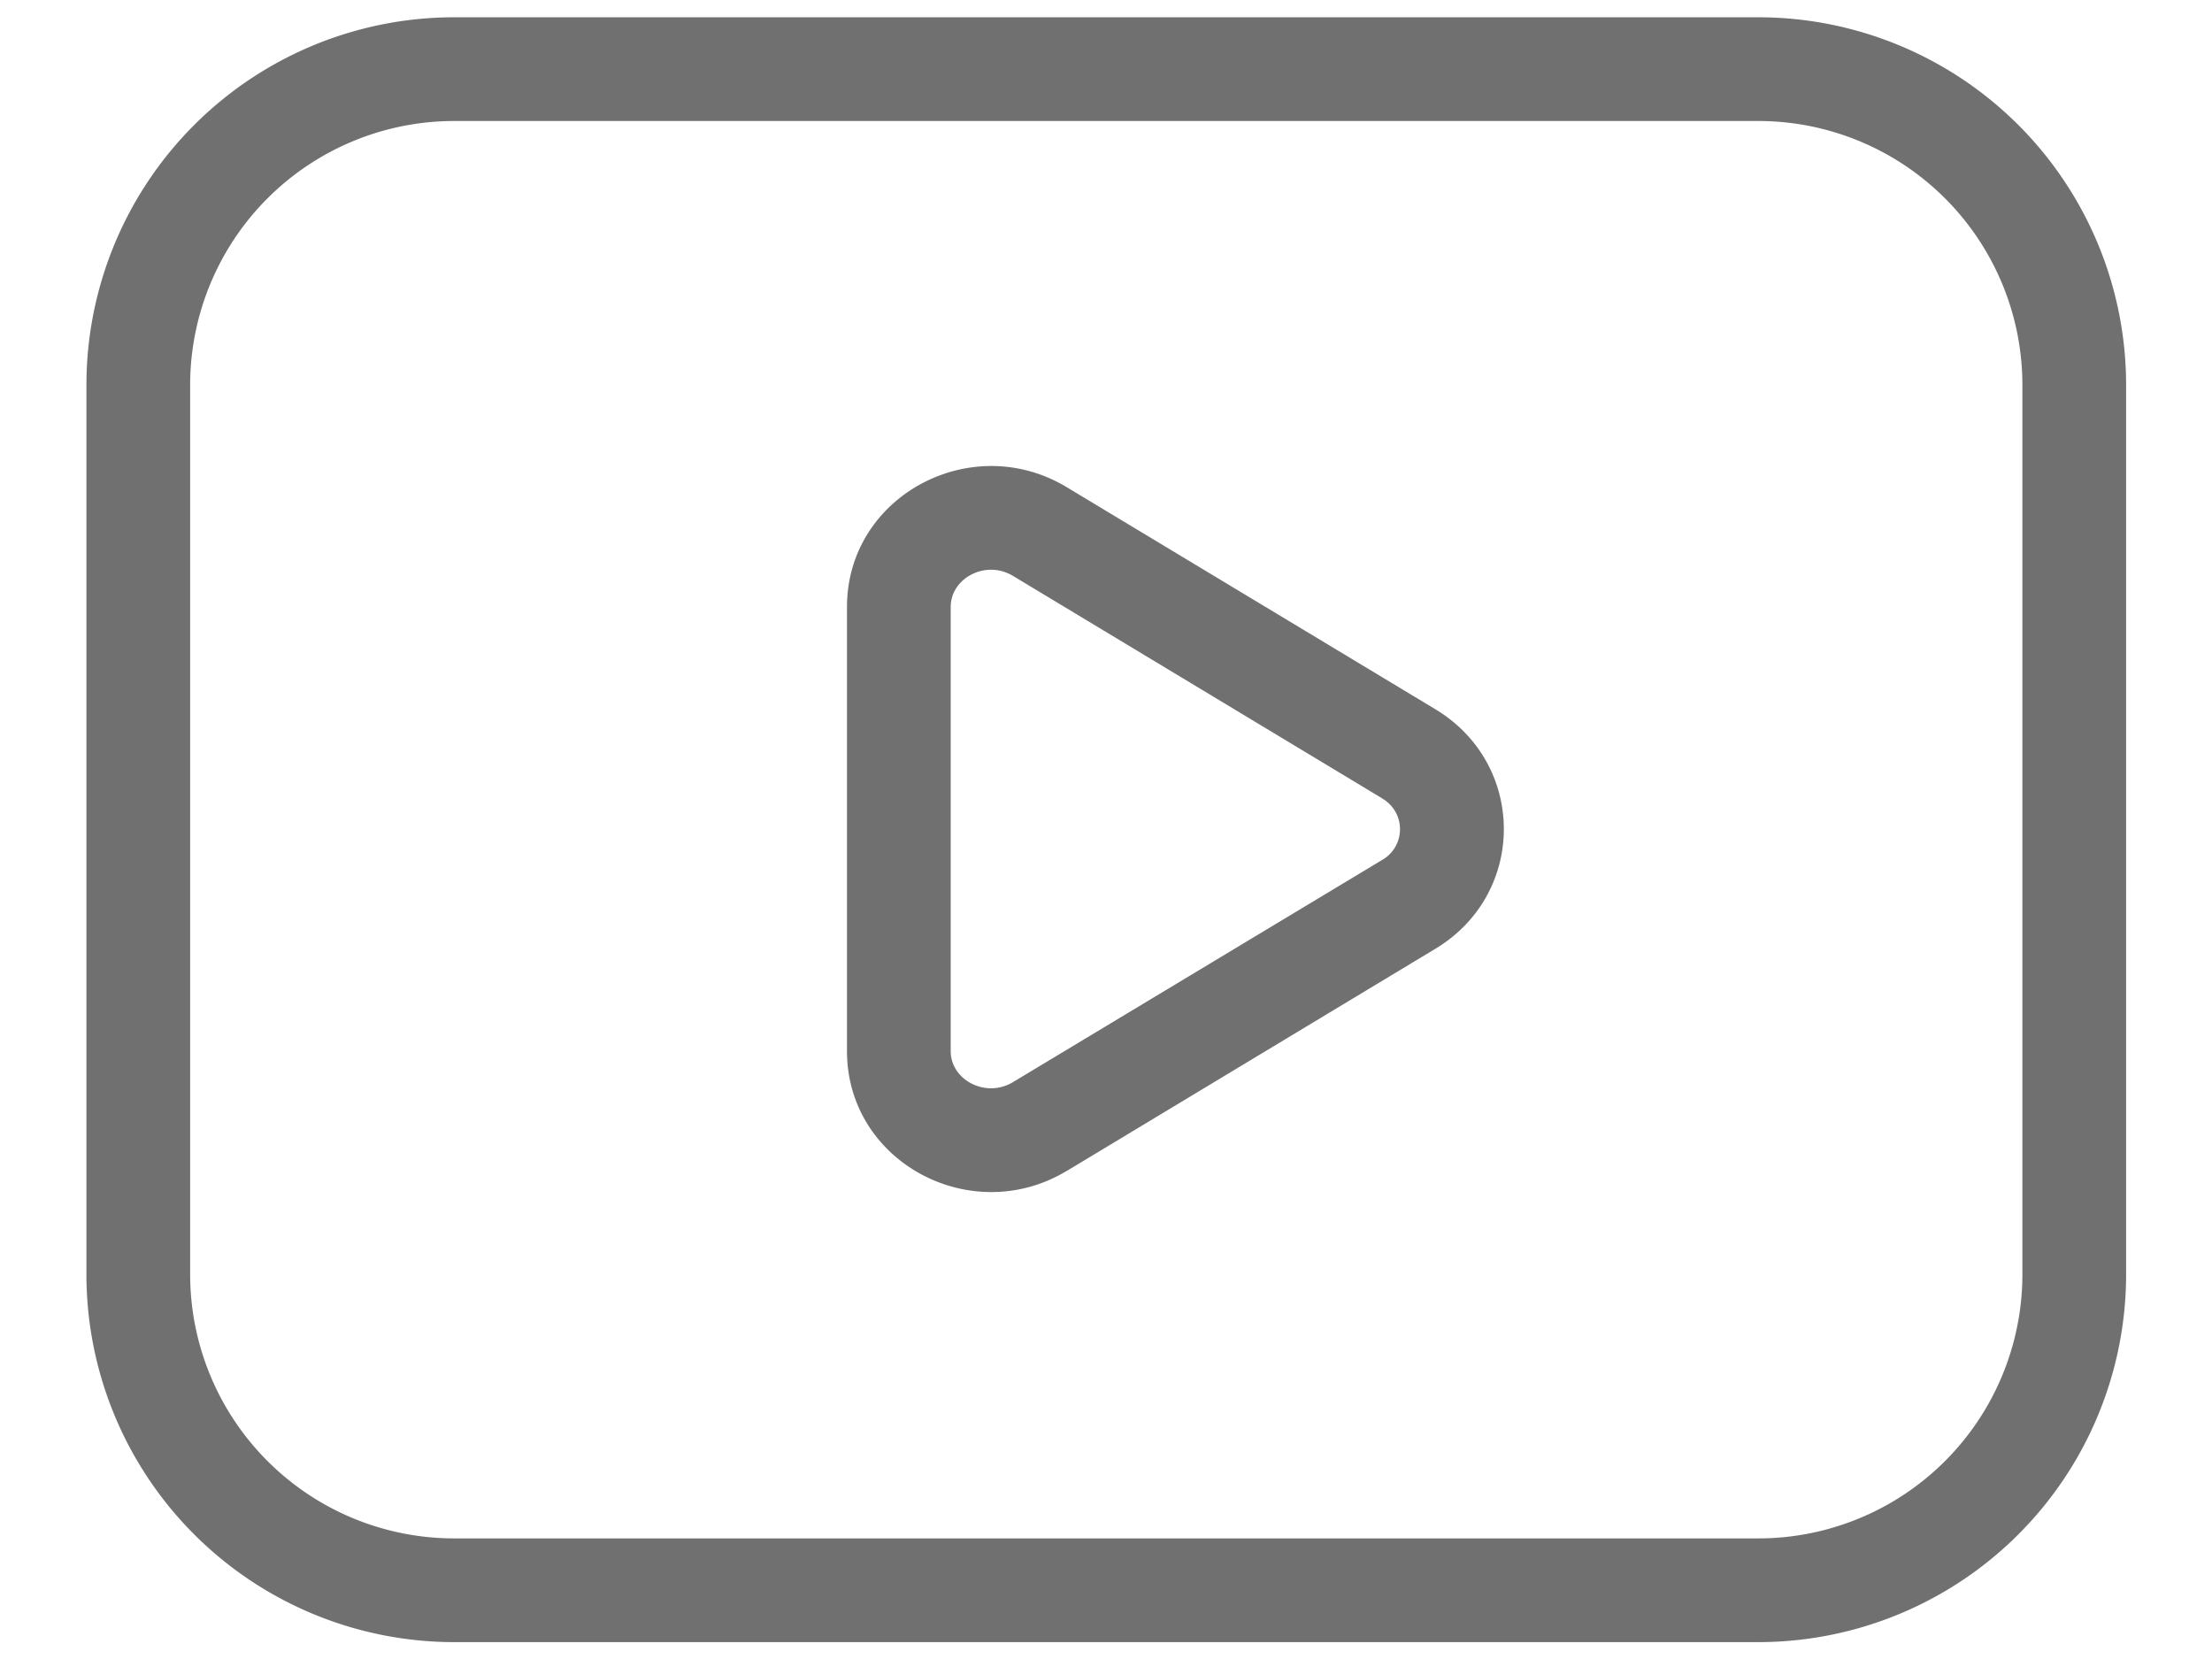 <?xml version="1.0" standalone="no"?><!DOCTYPE svg PUBLIC "-//W3C//DTD SVG 1.1//EN" "http://www.w3.org/Graphics/SVG/1.1/DTD/svg11.dtd"><svg t="1646645443234" class="icon" viewBox="0 0 1365 1024" version="1.1" xmlns="http://www.w3.org/2000/svg" p-id="2049" xmlns:xlink="http://www.w3.org/1999/xlink" width="266.602" height="200"><defs><style type="text/css"></style></defs><path d="M280.405 74.667a162.987 162.987 0 0 0-163.072 162.987v548.693a162.987 162.987 0 0 0 162.987 162.987h804.693a162.987 162.987 0 0 0 162.987-162.987v-548.693a162.987 162.987 0 0 0-162.987-162.987h-804.693z m0-64h804.523a226.987 226.987 0 0 1 227.072 226.987v548.693a226.987 226.987 0 0 1-226.987 226.987h-804.693a226.987 226.987 0 0 1-226.987-226.987v-548.693a226.987 226.987 0 0 1 226.987-226.987z m572.331 481.877L625.152 355.413c-16.896-10.24-38.485 1.365-38.485 19.115v274.176c0 17.664 21.589 29.269 38.485 19.029L852.736 530.773a21.845 21.845 0 0 0 0-38.144z m-194.56 230.059c-58.88 35.413-135.509-5.547-135.509-73.899V374.528c0-68.437 76.715-109.397 135.595-73.899l227.499 137.045c56.32 33.963 56.32 113.92 0 147.797L658.261 722.603z" p-id="2050" fill="#707070"></path></svg>